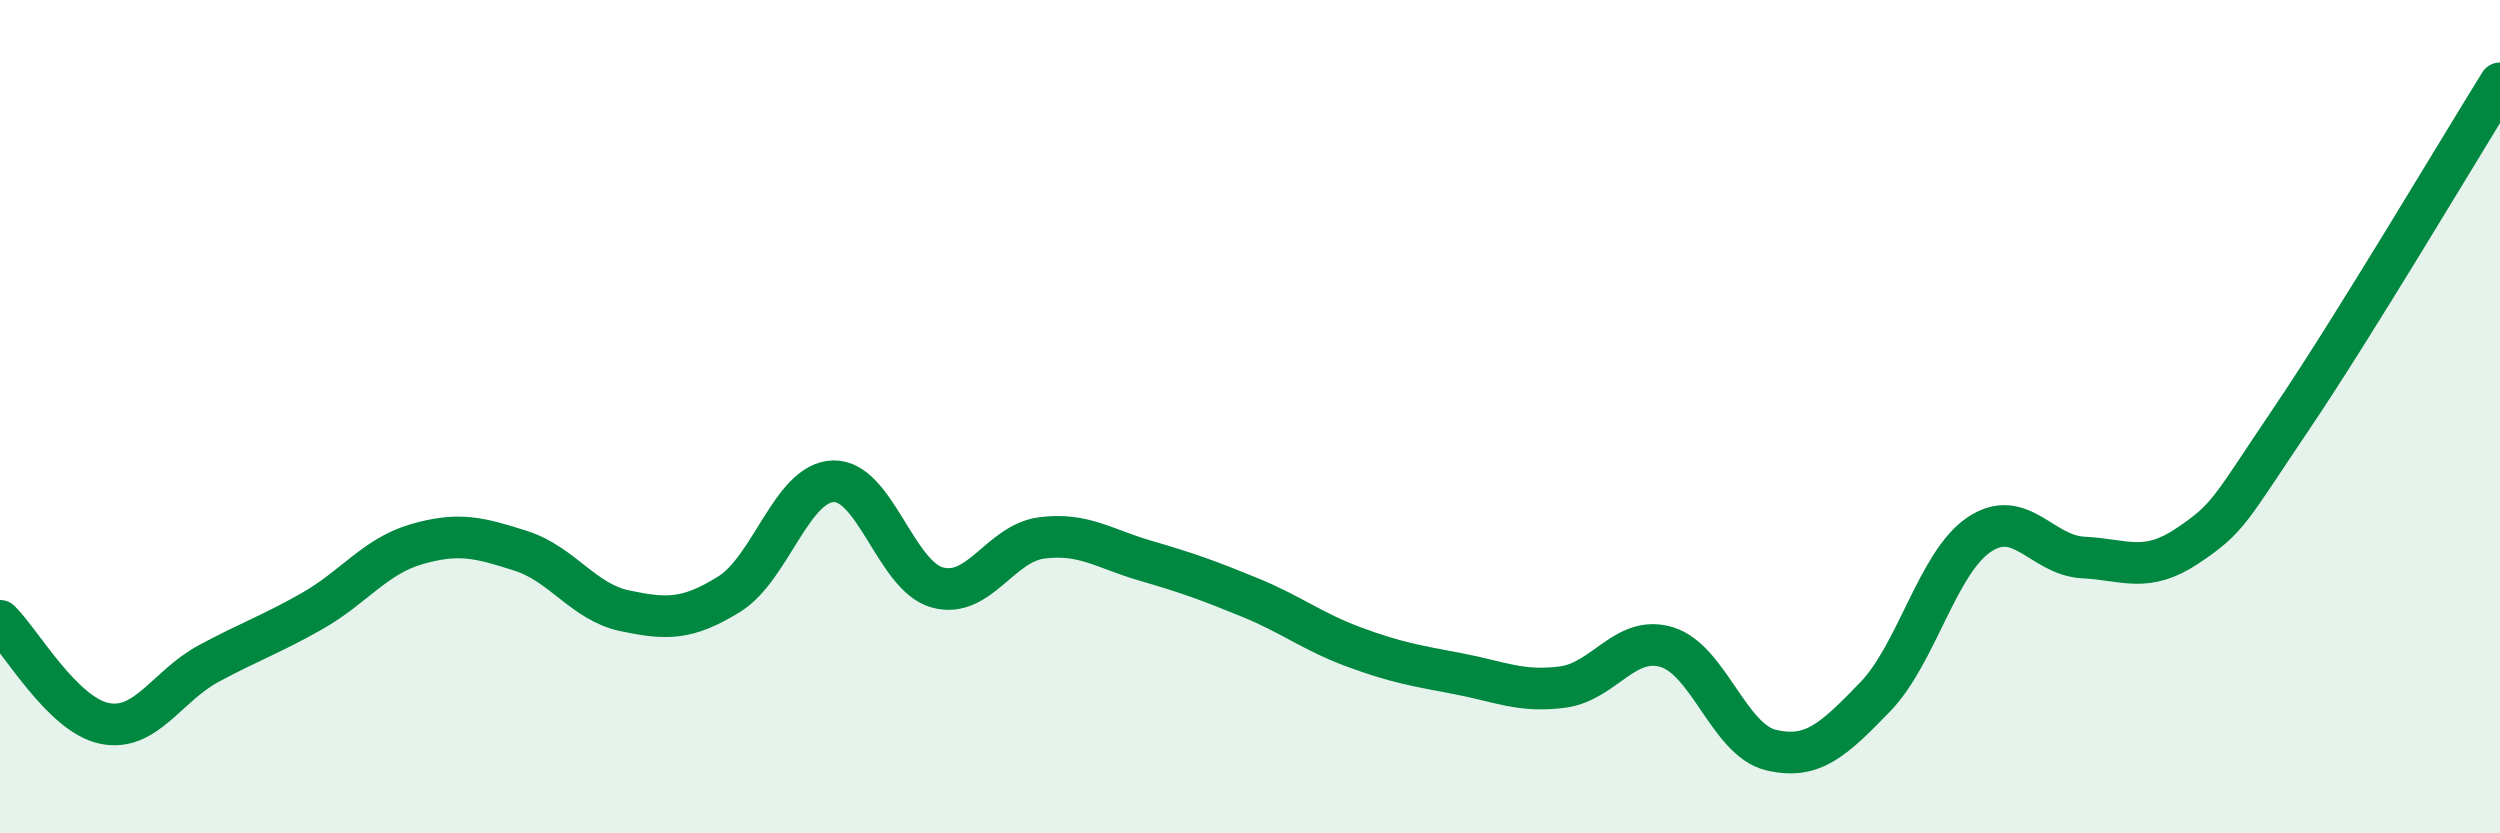 
    <svg width="60" height="20" viewBox="0 0 60 20" xmlns="http://www.w3.org/2000/svg">
      <path
        d="M 0,14.9 C 0.5,15.39 1.5,17.15 2.5,17.36 C 3.5,17.57 4,16.47 5,15.93 C 6,15.39 6.5,15.23 7.5,14.66 C 8.5,14.09 9,13.35 10,13.06 C 11,12.77 11.5,12.9 12.5,13.22 C 13.5,13.54 14,14.45 15,14.66 C 16,14.87 16.5,14.88 17.5,14.26 C 18.5,13.64 19,11.58 20,11.55 C 21,11.52 21.5,13.83 22.5,14.1 C 23.5,14.37 24,13.04 25,12.91 C 26,12.78 26.5,13.17 27.5,13.46 C 28.5,13.75 29,13.93 30,14.34 C 31,14.75 31.5,15.16 32.5,15.53 C 33.5,15.9 34,15.98 35,16.17 C 36,16.36 36.5,16.62 37.5,16.49 C 38.5,16.36 39,15.23 40,15.53 C 41,15.83 41.5,17.76 42.5,18 C 43.5,18.24 44,17.76 45,16.73 C 46,15.7 46.5,13.5 47.5,12.83 C 48.5,12.16 49,13.33 50,13.38 C 51,13.43 51.5,13.77 52.5,13.1 C 53.5,12.43 53.5,12.26 55,10.04 C 56.5,7.82 59,3.61 60,2L60 20L0 20Z"
        fill="#008740"
        opacity="0.1"
        stroke-linecap="round"
        stroke-linejoin="round"
      />
      <path
        d="M 0,14.9 C 0.5,15.39 1.5,17.15 2.5,17.36 C 3.5,17.57 4,16.47 5,15.93 C 6,15.39 6.5,15.23 7.5,14.66 C 8.5,14.09 9,13.35 10,13.06 C 11,12.77 11.5,12.9 12.5,13.22 C 13.5,13.54 14,14.45 15,14.66 C 16,14.87 16.5,14.88 17.5,14.26 C 18.5,13.64 19,11.58 20,11.55 C 21,11.52 21.5,13.83 22.5,14.1 C 23.5,14.37 24,13.04 25,12.91 C 26,12.78 26.5,13.17 27.5,13.46 C 28.5,13.75 29,13.93 30,14.34 C 31,14.75 31.5,15.16 32.5,15.53 C 33.5,15.9 34,15.98 35,16.17 C 36,16.36 36.5,16.62 37.5,16.49 C 38.5,16.36 39,15.23 40,15.53 C 41,15.83 41.5,17.76 42.5,18 C 43.5,18.24 44,17.76 45,16.73 C 46,15.7 46.5,13.5 47.5,12.83 C 48.5,12.16 49,13.33 50,13.38 C 51,13.43 51.5,13.77 52.5,13.1 C 53.5,12.43 53.5,12.26 55,10.04 C 56.5,7.82 59,3.61 60,2"
        stroke="#008740"
        stroke-width="1"
        fill="none"
        stroke-linecap="round"
        stroke-linejoin="round"
      />
    </svg>
  